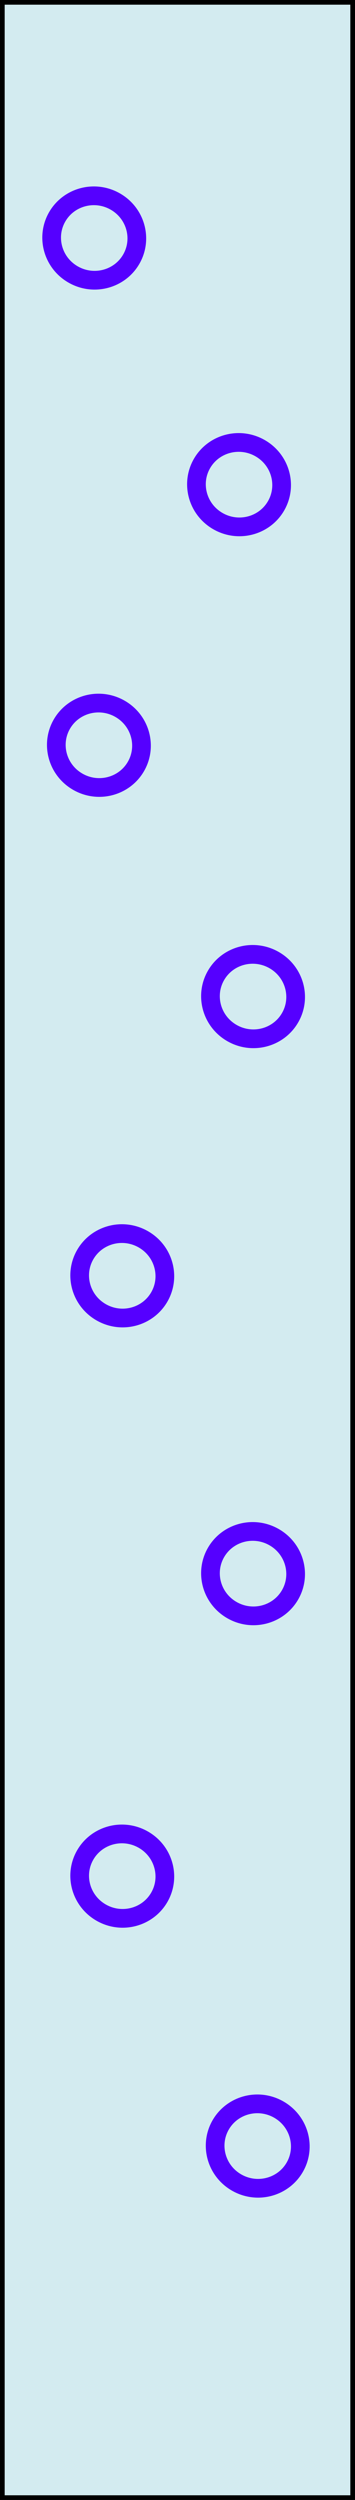 <?xml version="1.0" encoding="UTF-8"?> <svg xmlns="http://www.w3.org/2000/svg" width="76" height="534" viewBox="0 0 76 534" fill="none"> <rect x="0.5" y="0.5" width="75" height="533" fill="#D3EBF0" stroke="black"></rect> <path d="M47.258 453.862C49.745 449.58 55.306 448.099 59.696 450.619C64.087 453.139 65.577 458.666 63.09 462.949C60.603 467.231 55.042 468.711 50.652 466.192C46.262 463.672 44.771 458.144 47.258 453.862Z" fill="#D3EBF0" stroke="#5500FF" stroke-width="4"></path> <path d="M18.258 396.206C20.745 391.924 26.306 390.443 30.697 392.963C35.087 395.482 36.578 401.01 34.09 405.292C31.603 409.575 26.042 411.055 21.652 408.535C17.262 406.016 15.771 400.488 18.258 396.206Z" fill="#D3EBF0" stroke="#5500FF" stroke-width="4"></path> <path d="M46.258 331.593C48.745 327.31 54.306 325.83 58.696 328.35C63.087 330.869 64.577 336.397 62.09 340.679C59.603 344.961 54.042 346.442 49.652 343.922C45.262 341.403 43.771 335.875 46.258 331.593Z" fill="#D3EBF0" stroke="#5500FF" stroke-width="4"></path> <path d="M18.258 267.972C20.745 263.69 26.306 262.21 30.697 264.729C35.087 267.249 36.578 272.777 34.09 277.059C31.603 281.341 26.042 282.822 21.652 280.302C17.262 277.782 15.771 272.255 18.258 267.972Z" fill="#D3EBF0" stroke="#5500FF" stroke-width="4"></path> <path d="M46.258 208.329C48.745 204.047 54.306 202.566 58.697 205.086C63.087 207.606 64.578 213.133 62.09 217.415C59.603 221.698 54.042 223.178 49.652 220.659C45.262 218.139 43.771 212.611 46.258 208.329Z" fill="#D3EBF0" stroke="#5500FF" stroke-width="4"></path> <path d="M13.258 154.65C15.745 150.368 21.306 148.888 25.696 151.407C30.087 153.927 31.577 159.455 29.09 163.737C26.603 168.019 21.042 169.499 16.652 166.98C12.262 164.46 10.771 158.932 13.258 154.65Z" fill="#D3EBF0" stroke="#5500FF" stroke-width="4"></path> <path d="M43.258 98.982C45.745 94.7 51.306 93.22 55.696 95.739C60.087 98.259 61.577 103.787 59.09 108.069C56.603 112.351 51.042 113.831 46.652 111.312C42.262 108.792 40.771 103.264 43.258 98.982Z" fill="#D3EBF0" stroke="#5500FF" stroke-width="4"></path> <path d="M12.258 46.298C14.745 42.016 20.306 40.535 24.696 43.055C29.087 45.574 30.577 51.102 28.09 55.384C25.603 59.666 20.042 61.147 15.652 58.627C11.262 56.108 9.771 50.58 12.258 46.298Z" fill="#D3EBF0" stroke="#5500FF" stroke-width="4"></path> </svg> 